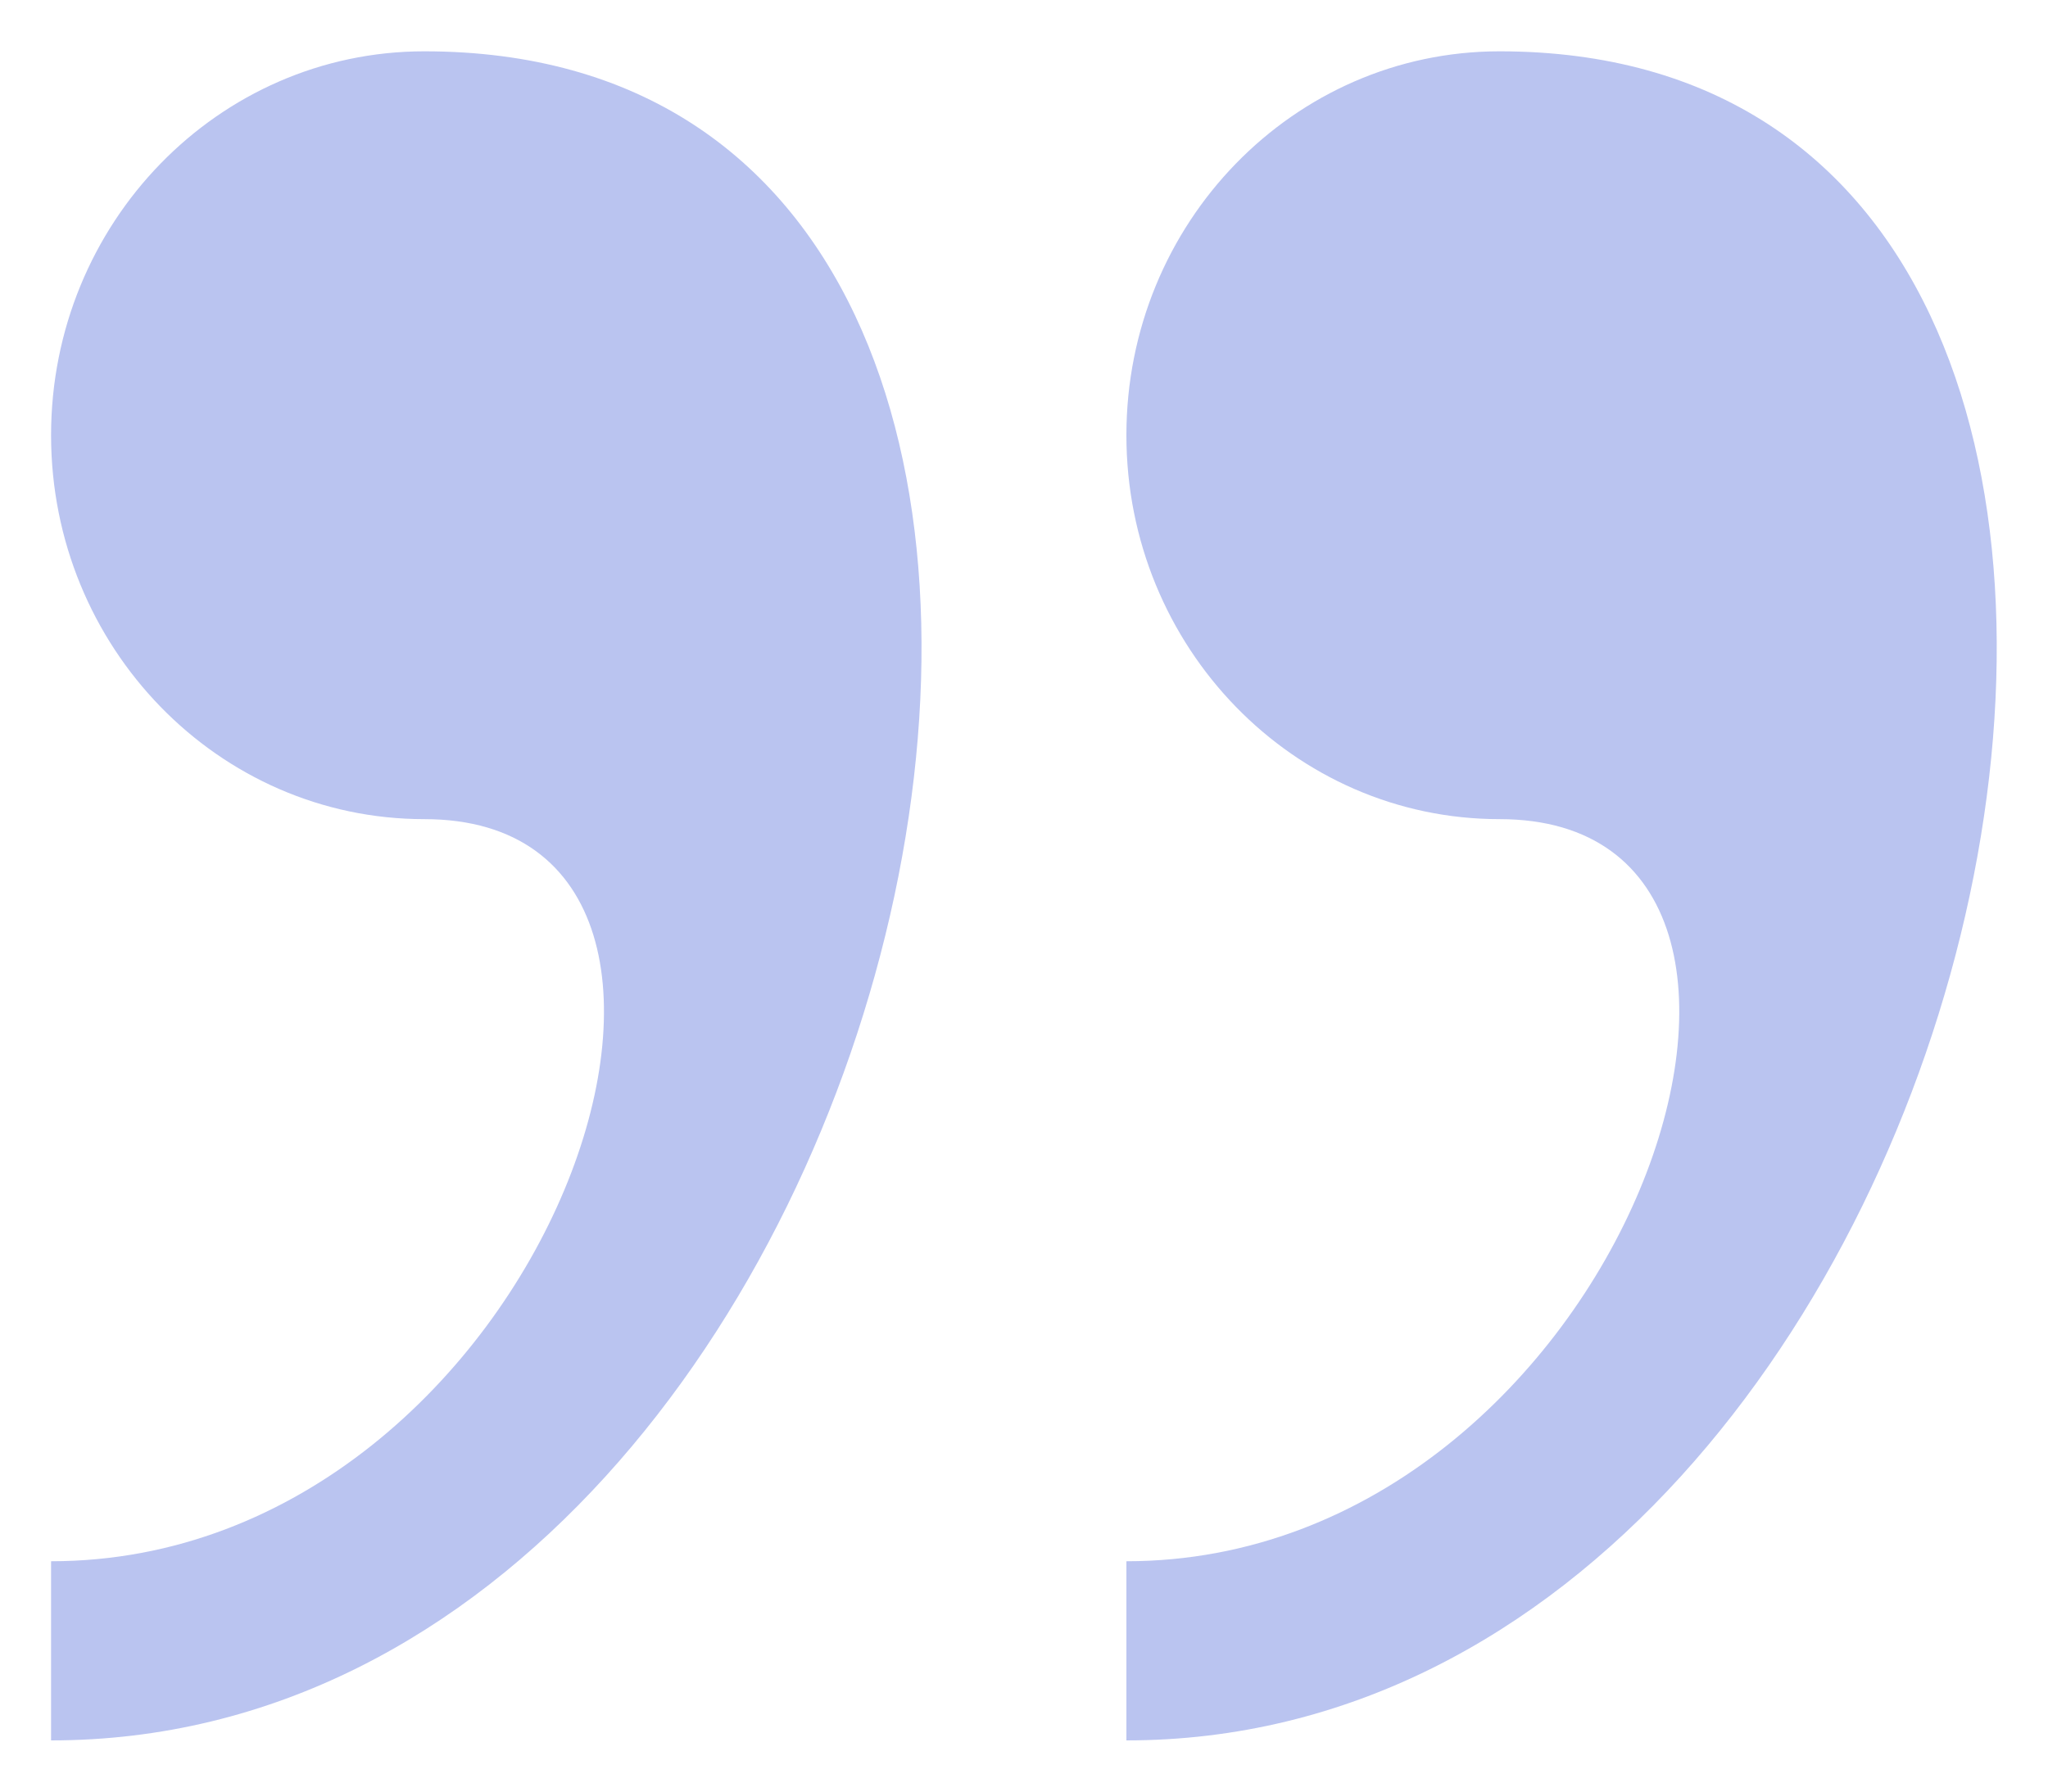 <?xml version="1.0" encoding="UTF-8"?>
<svg width="16px" height="14px" viewBox="0 0 16 14" version="1.1" xmlns="http://www.w3.org/2000/svg" xmlns:xlink="http://www.w3.org/1999/xlink">
    <!-- Generator: Sketch 45 (43475) - http://www.bohemiancoding.com/sketch -->
    <title>Shape</title>
    <desc>Created with Sketch.</desc>
    <defs></defs>
    <g id="-💥-Customize-Here" stroke="none" stroke-width="1" fill="none" fill-rule="evenodd">
        <g id="Apple-Watch-38mm" transform="translate(-31, -56)" fill-rule="nonzero" fill="#BAC4F0">
            <g id="quote" transform="translate(31, 56)">
                <path d="M3.315,0.401 C1.705,0.401 0.399,1.744 0.399,3.401 C0.399,5.057 1.705,6.401 3.315,6.401 C6.23,6.401 4.287,12.2 0.399,12.2 L0.399,13.6 C7.338,13.601 10.057,0.401 3.315,0.401 Z M11.715,0.401 C10.106,0.401 8.8,1.744 8.8,3.401 C8.8,5.057 10.106,6.401 11.715,6.401 C14.631,6.401 12.688,12.2 8.8,12.2 L8.8,13.6 C15.738,13.601 18.457,0.401 11.715,0.401 Z" id="Shape"></path>
            </g>
        </g>
    </g>
</svg>